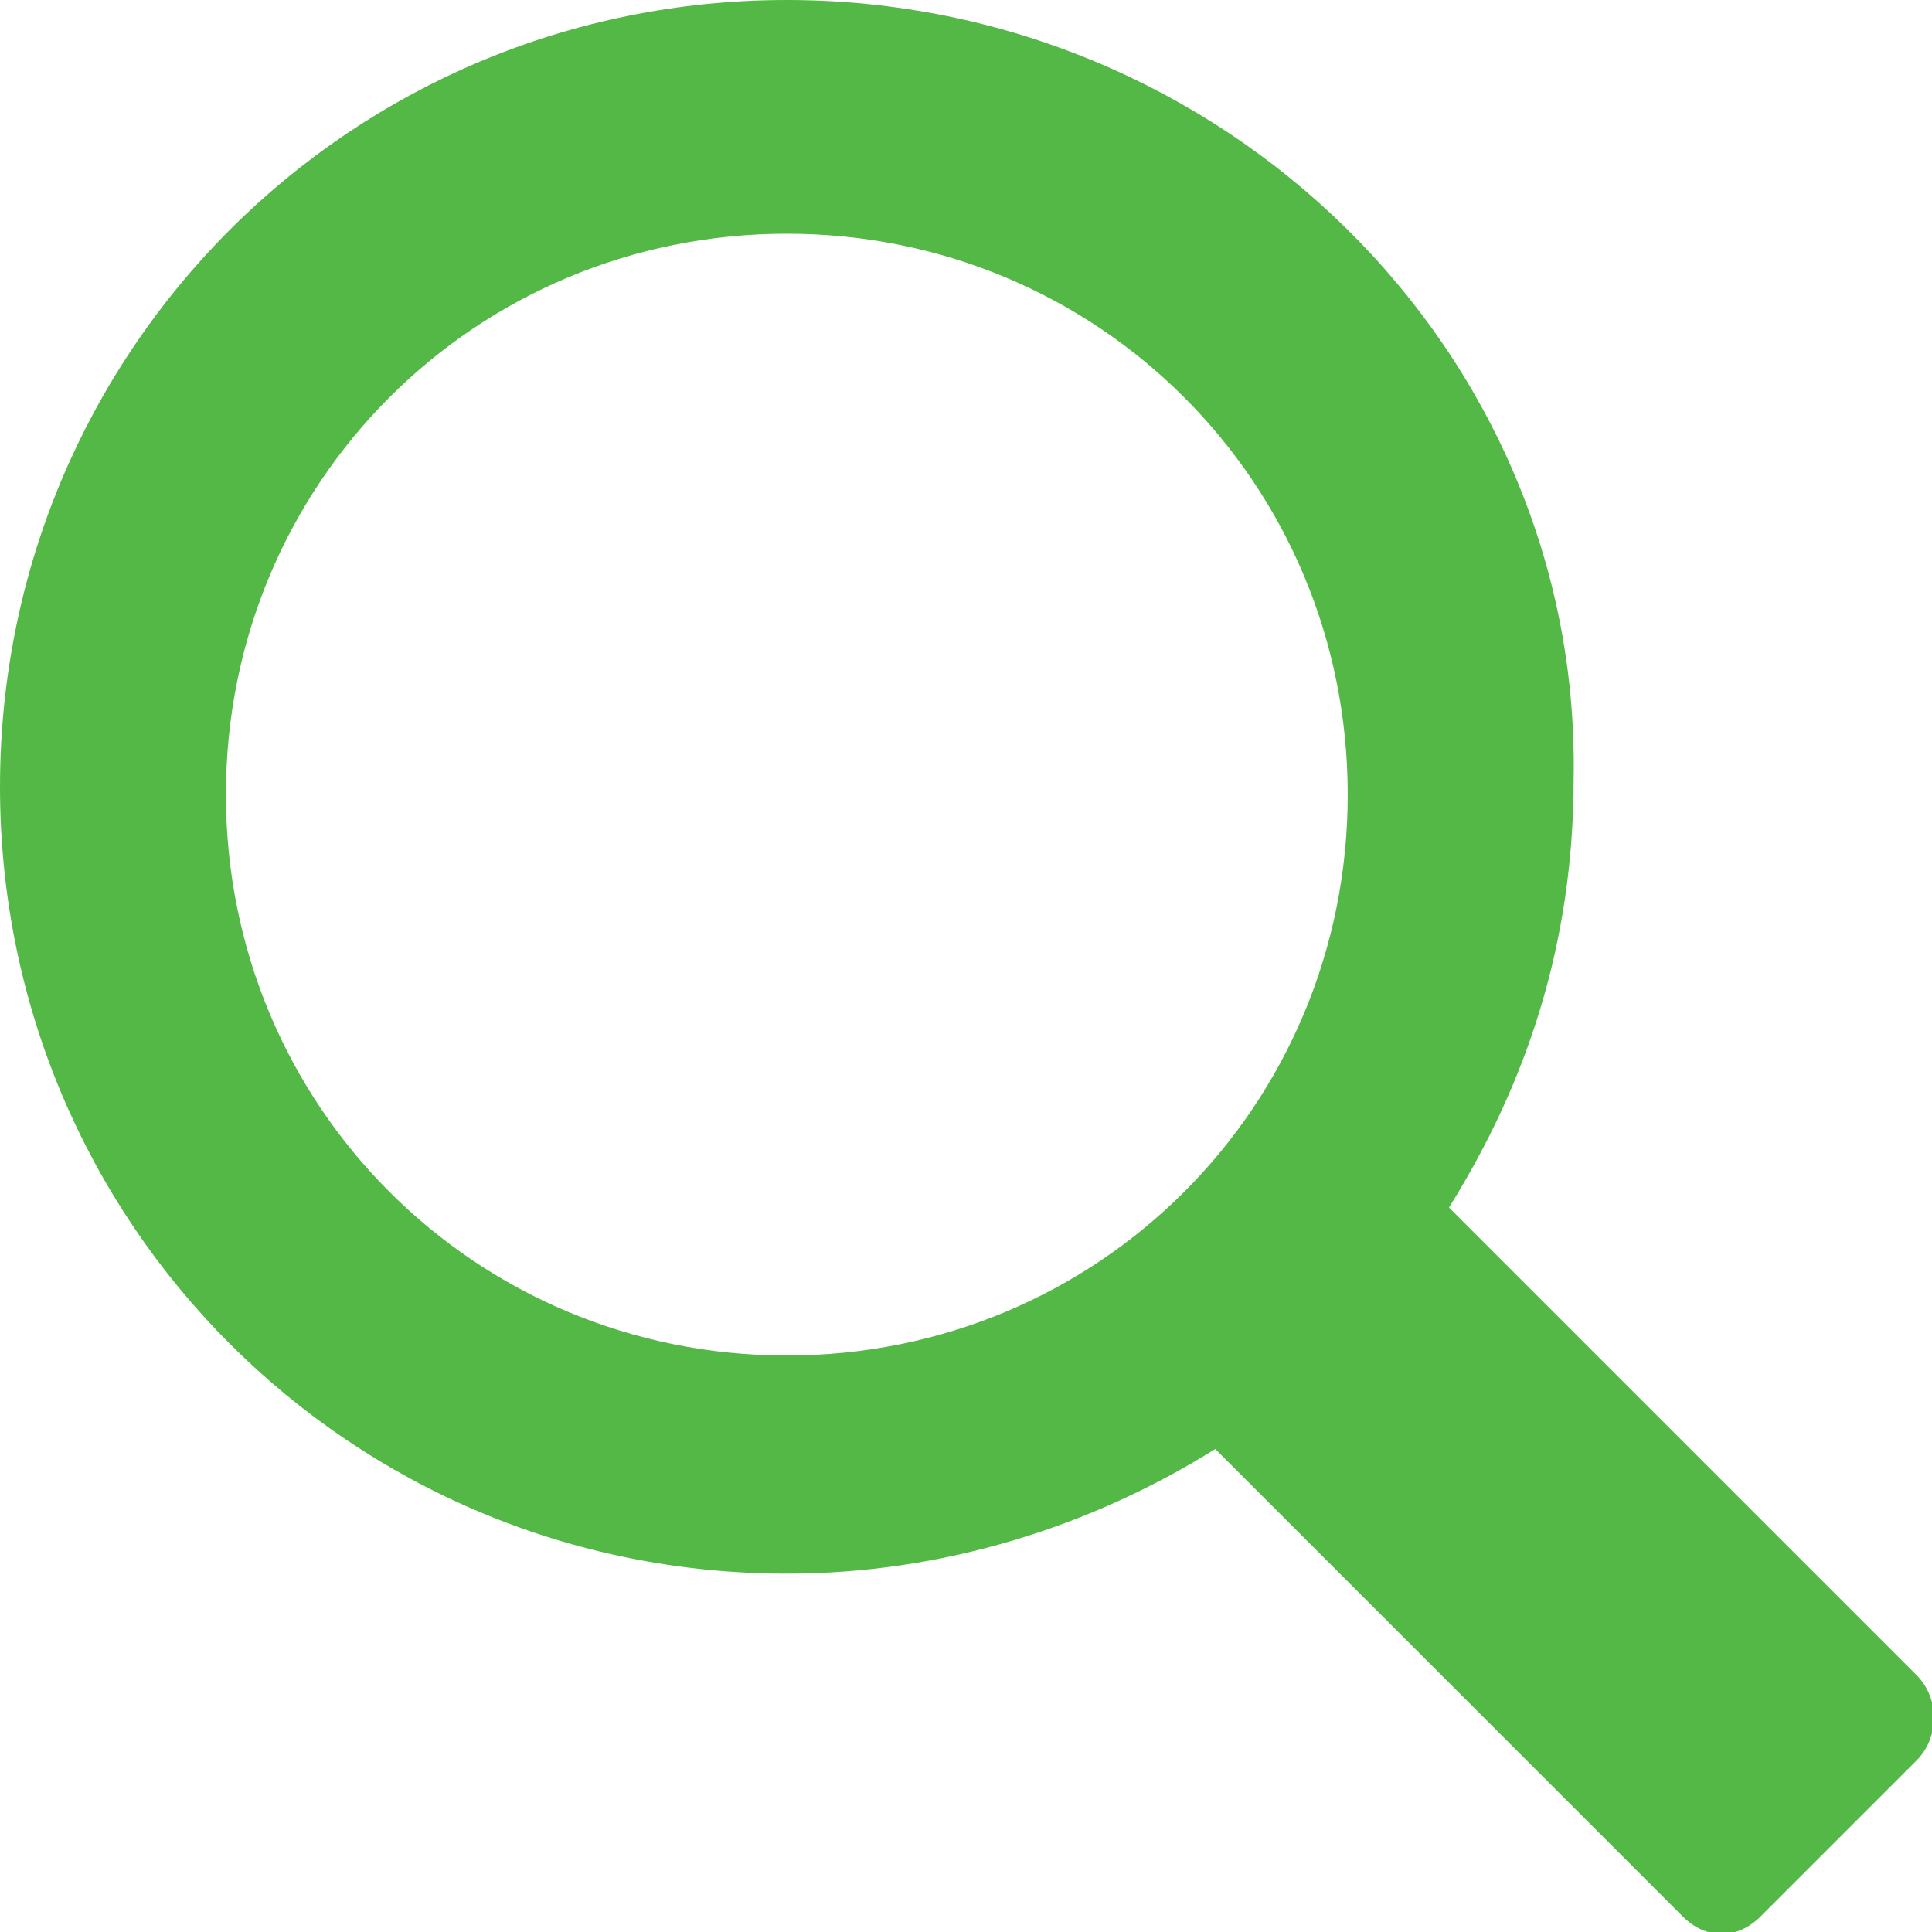 <?xml version="1.0" encoding="utf-8"?>
<!-- Generator: Adobe Illustrator 19.1.0, SVG Export Plug-In . SVG Version: 6.00 Build 0)  -->
<!DOCTYPE svg PUBLIC "-//W3C//DTD SVG 1.1//EN" "http://www.w3.org/Graphics/SVG/1.1/DTD/svg11.dtd">
<svg version="1.1" id="Layer_1" xmlns="http://www.w3.org/2000/svg" xmlns:xlink="http://www.w3.org/1999/xlink" x="0px" y="0px"
	 viewBox="0 0 24.8 24.8" enable-background="new 0 0 24.8 24.8" xml:space="preserve">
<path fill="#54B847" d="M24.6,21.5l-6-6c1-1.6,1.6-3.4,1.6-5.5C20.3,4.5,15.7,0,10.1,0S0,4.5,0,10.1s4.5,10.1,10.1,10.1
	c2,0,3.9-0.6,5.5-1.6l6,6c0.3,0.3,0.7,0.3,1,0l2-2C24.9,22.3,24.9,21.8,24.6,21.5z M10.1,17.4c-4,0-7.2-3.2-7.2-7.2s3.2-7.2,7.2-7.2
	c4,0,7.2,3.2,7.2,7.2S14.1,17.4,10.1,17.4z"/>
</svg>
